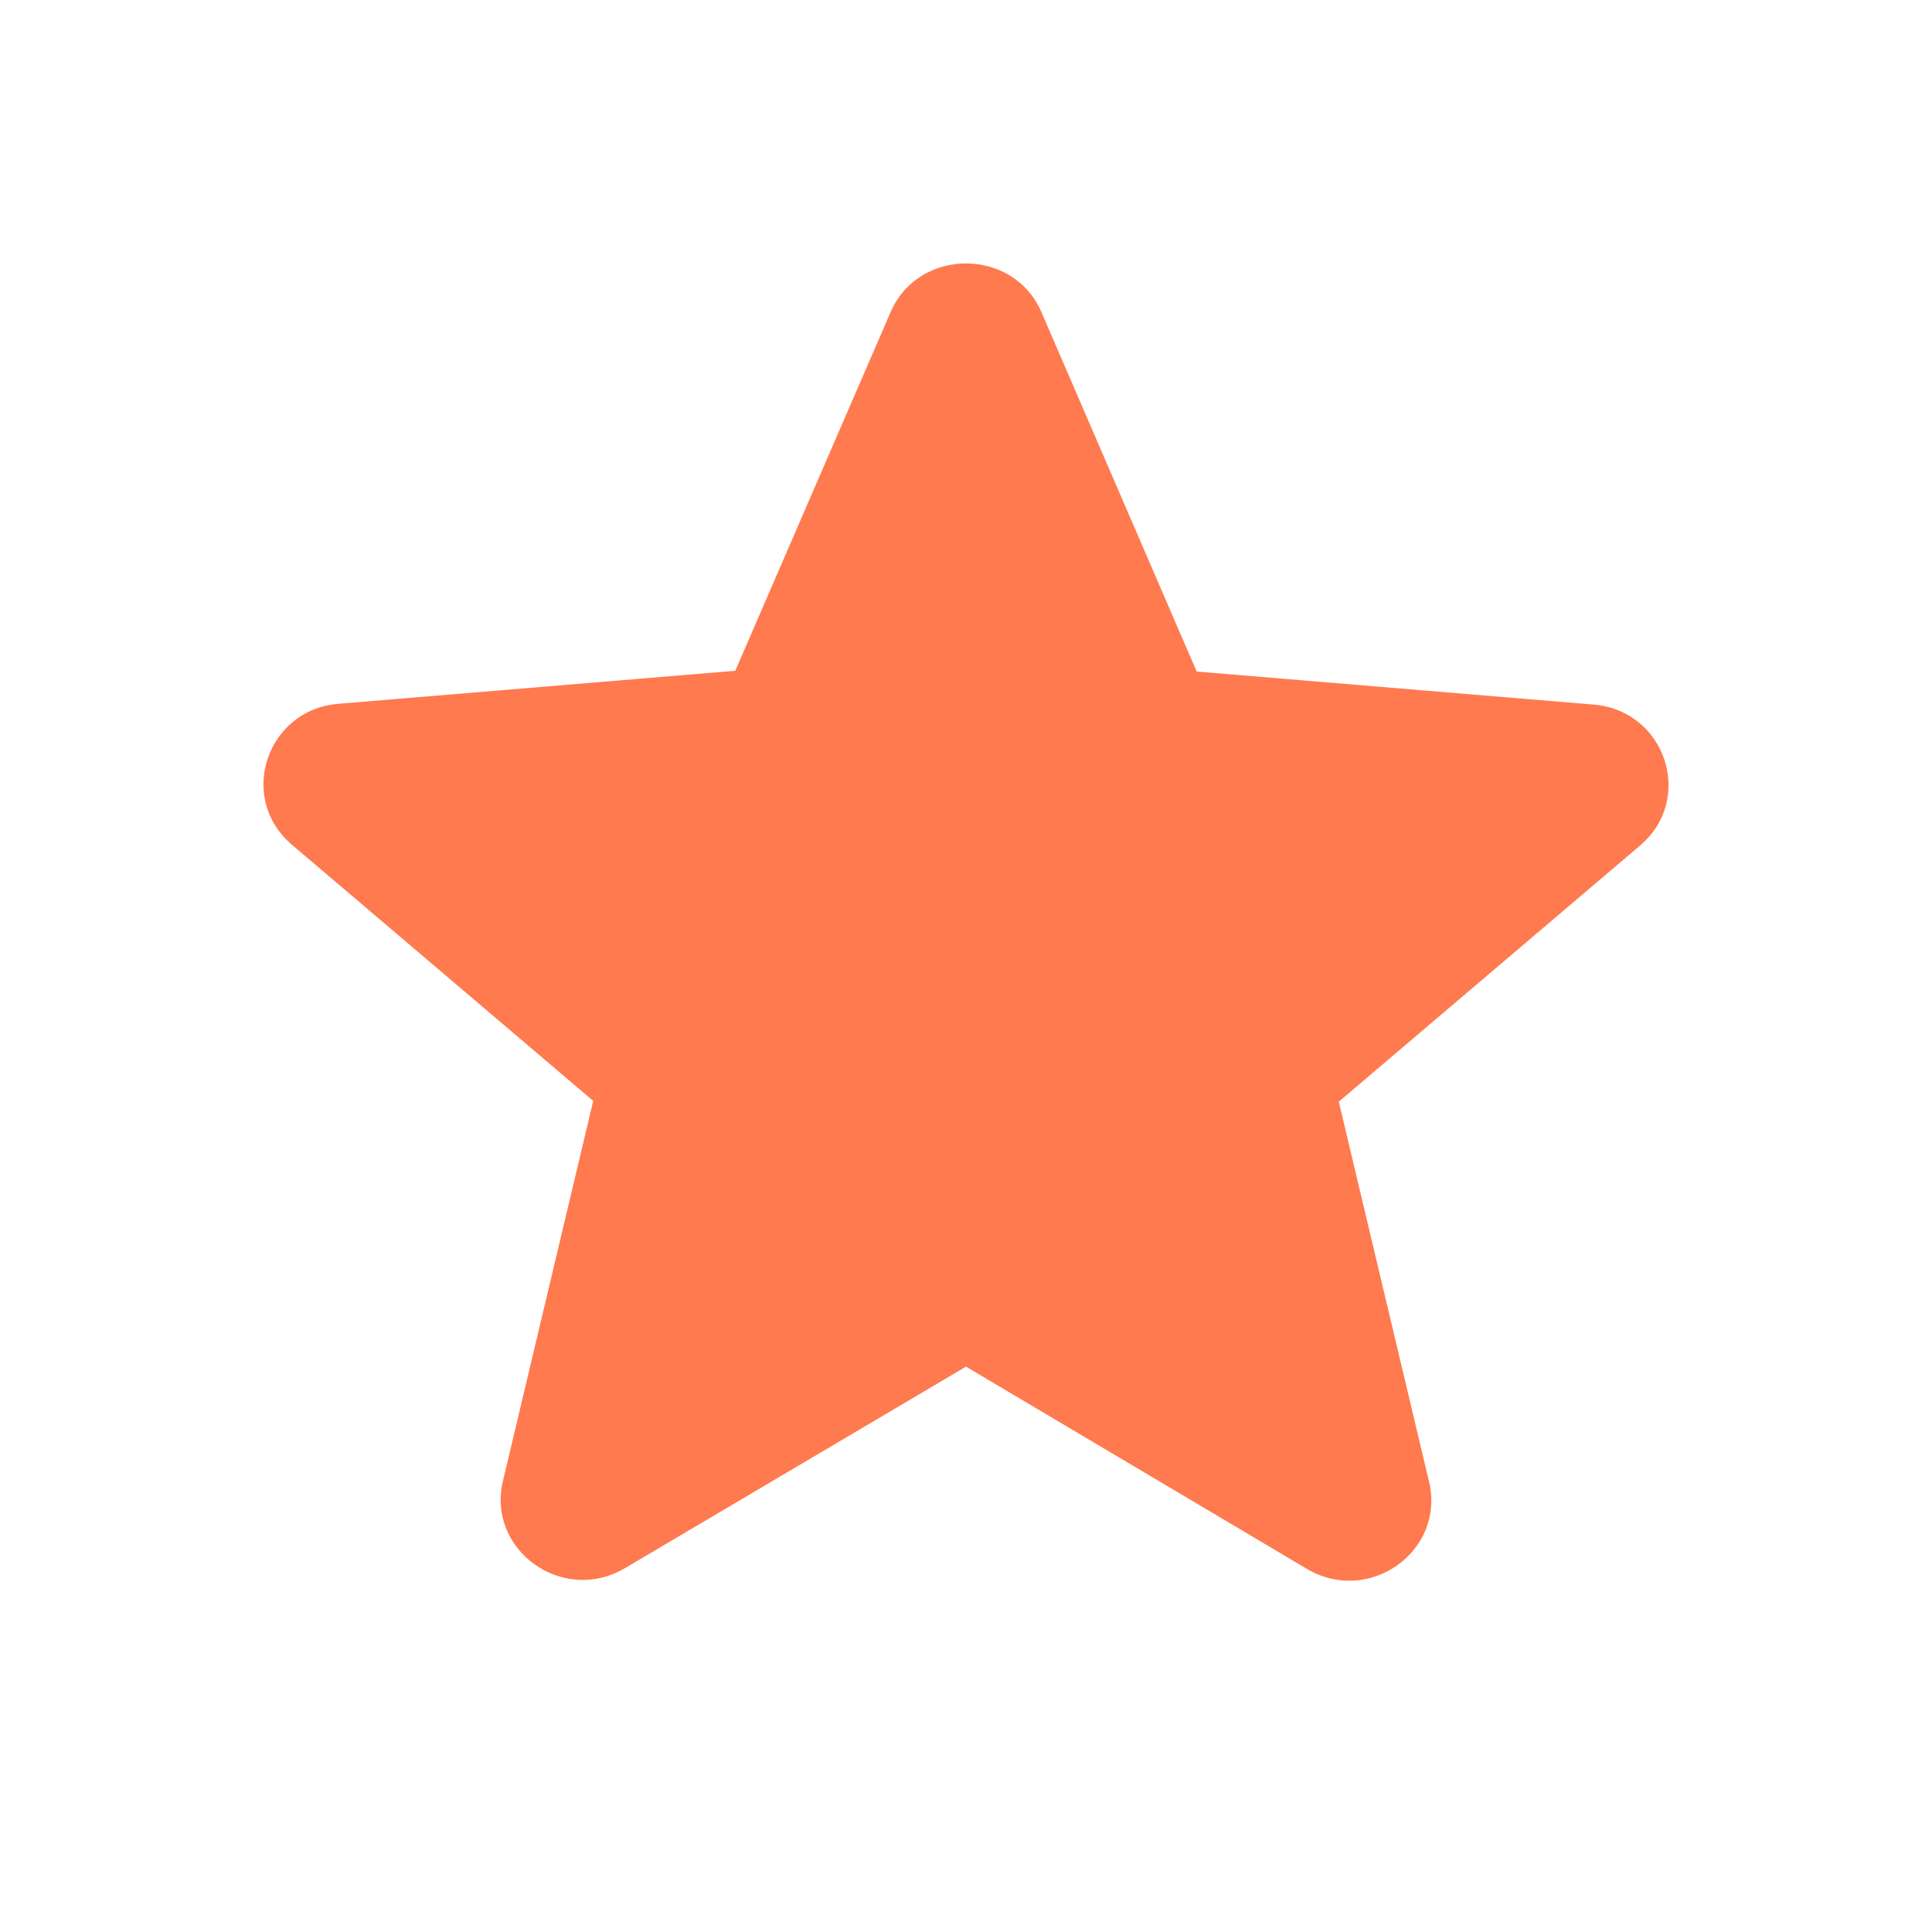 <svg width="22" height="22" viewBox="0 0 22 22" fill="none" xmlns="http://www.w3.org/2000/svg">
<path d="M11 15.562L14.88 17.864C15.59 18.286 16.46 17.662 16.273 16.873L15.245 12.545L18.676 9.628C19.302 9.096 18.965 8.088 18.143 8.023L13.627 7.647L11.86 3.557C11.542 2.814 10.458 2.814 10.14 3.557L8.373 7.638L3.857 8.014C3.035 8.078 2.698 9.087 3.324 9.619L6.755 12.536L5.727 16.864C5.54 17.653 6.41 18.277 7.12 17.855L11 15.562Z" fill="#FF7A4F"/>
</svg>
